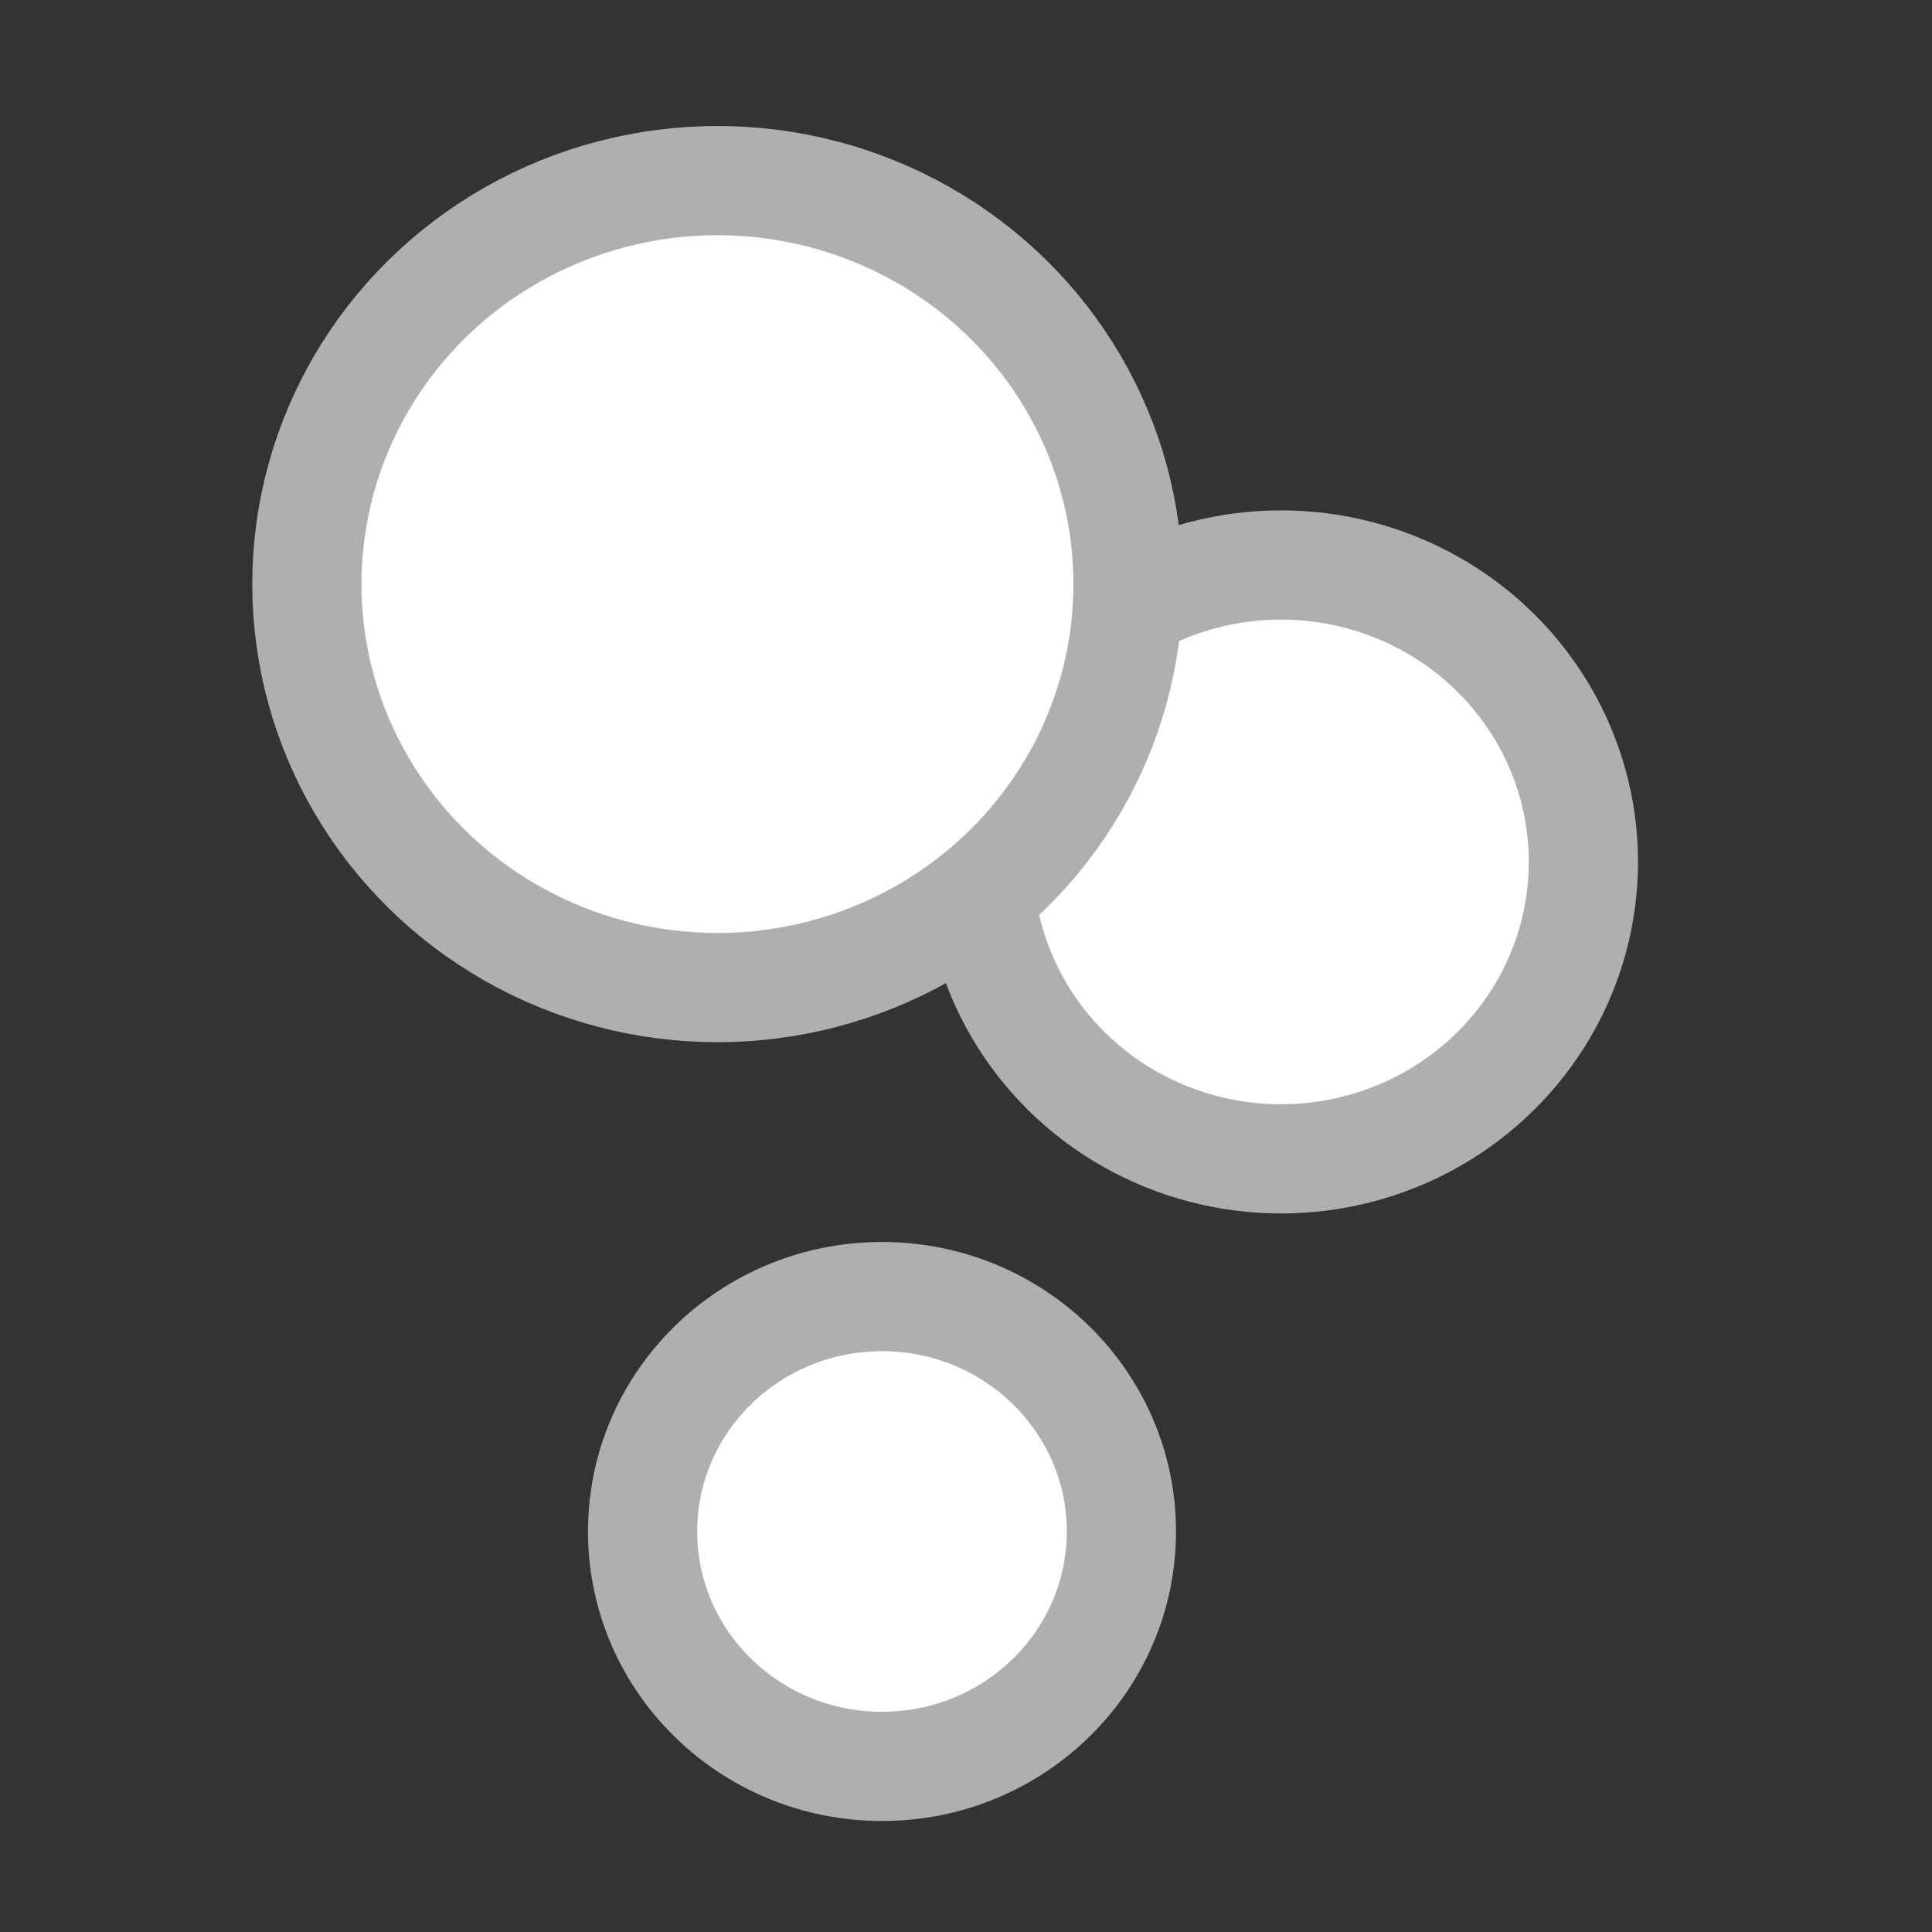 <svg width="46" height="46" viewBox="0 0 46 46" version="1.1" xmlns="http://www.w3.org/2000/svg"><rect x="0" y="0" width="46" height="46" fill="#333333" stroke="none"/><title>tab_learn_inactive</title><g stroke="none" stroke-width="1" fill="none" fill-rule="evenodd"><g fill="#FFF" stroke="#AFAFAF" stroke-width="2.6"><g transform="translate(6 3)"><ellipse cx="15" cy="33.464" rx="5.7" ry="5.593"/><ellipse cx="24.5" cy="17.522" rx="7.2" ry="7.07"/><ellipse cx="11.082" cy="10.907" rx="9.776" ry="9.607"/></g></g></g></svg>